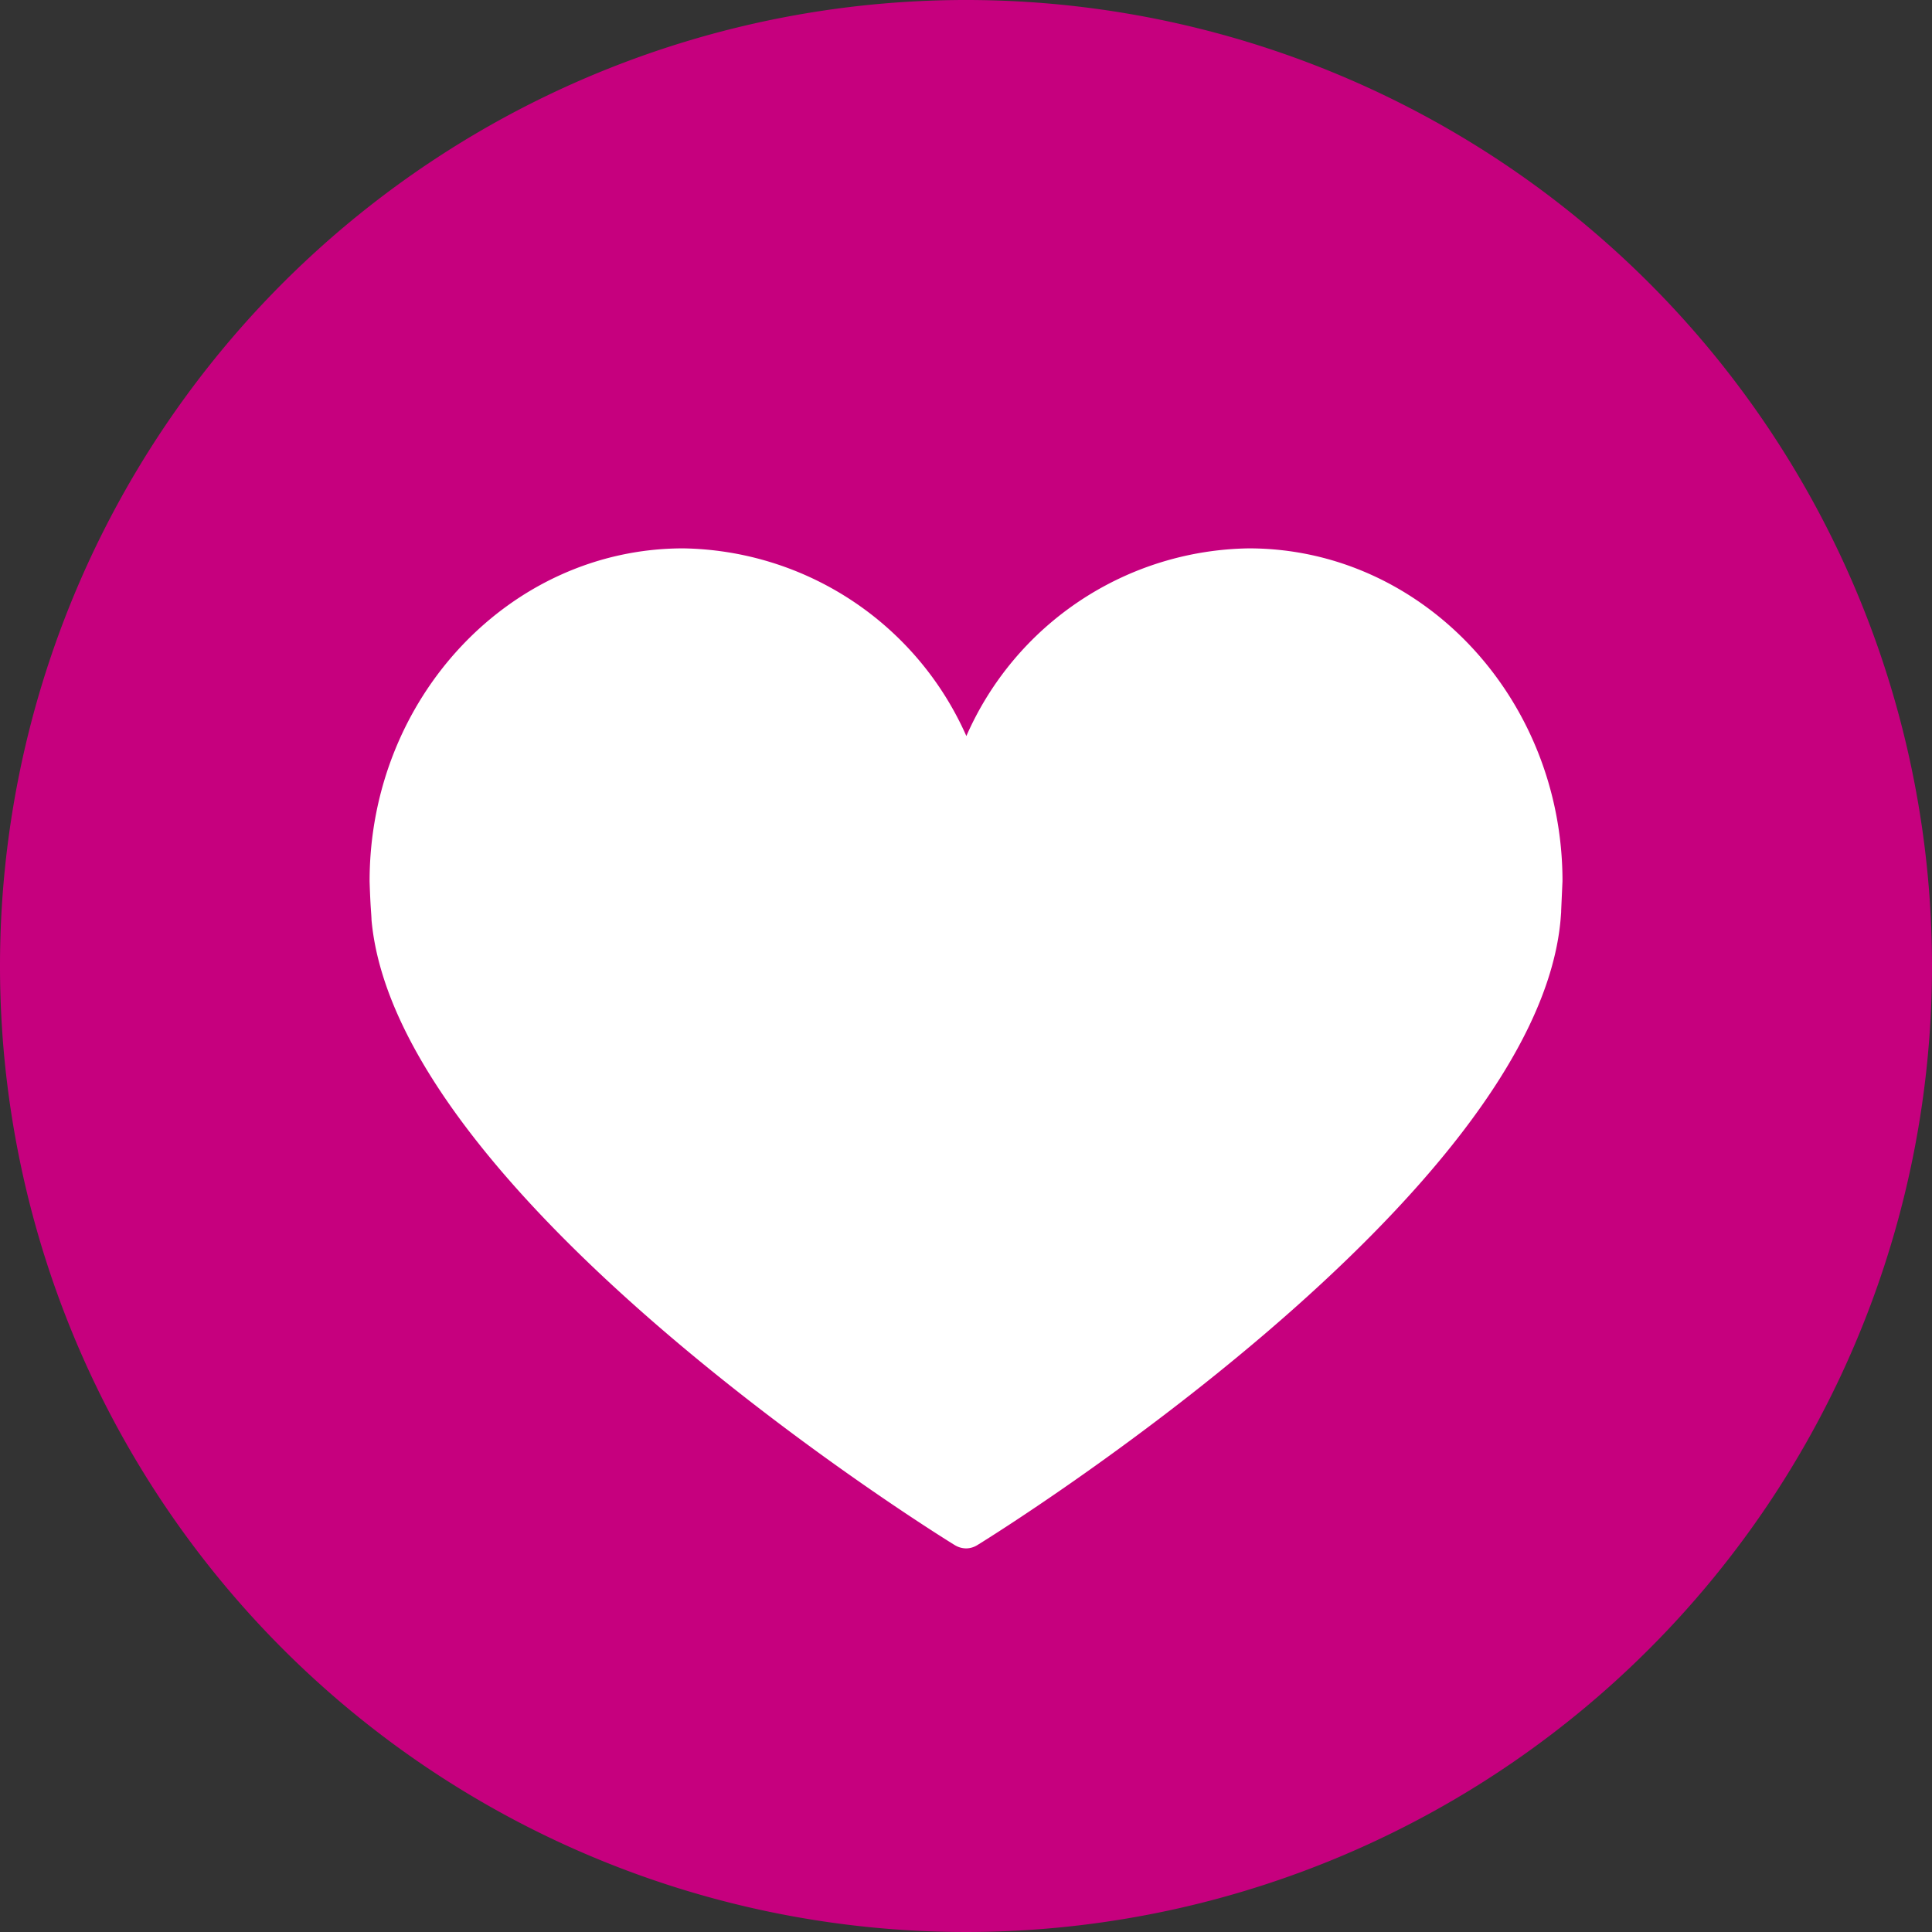 <svg xmlns="http://www.w3.org/2000/svg" width="85" height="85" viewBox="0 0 85 85">
  <rect x="0" y="0" width="85" height="85" fill="#333333" stroke="none"/>
  <g id="DG97389_3_Icon" transform="translate(-198 -1524.861)">
    <circle id="Circle" cx="37" cy="37" r="37" transform="translate(207.711 1527.261)" fill="#fff"/>
    <path id="Heart" d="M42.486,0A42.5,42.5,0,1,0,85,42.486,42.5,42.5,0,0,0,42.486,0Zm26.2,40.107-.028.364C67.563,52.646,44,67.367,42.99,67.983a.944.944,0,0,1-.476.14.967.967,0,0,1-.5-.14C41,67.367,17.437,52.646,16.345,40.471c0-.112-.028-.448-.028-.476-.028-.364-.056-1.176-.056-1.231,0-8.061,6.185-14.638,13.8-14.638a13.859,13.859,0,0,1,12.455,8.257,13.789,13.789,0,0,1,12.427-8.257c7.613,0,13.8,6.577,13.8,14.638C68.739,38.848,68.683,40.107,68.683,40.107Z" transform="translate(198 1524.861)" fill="#c6007e"/>
  </g>
</svg>

